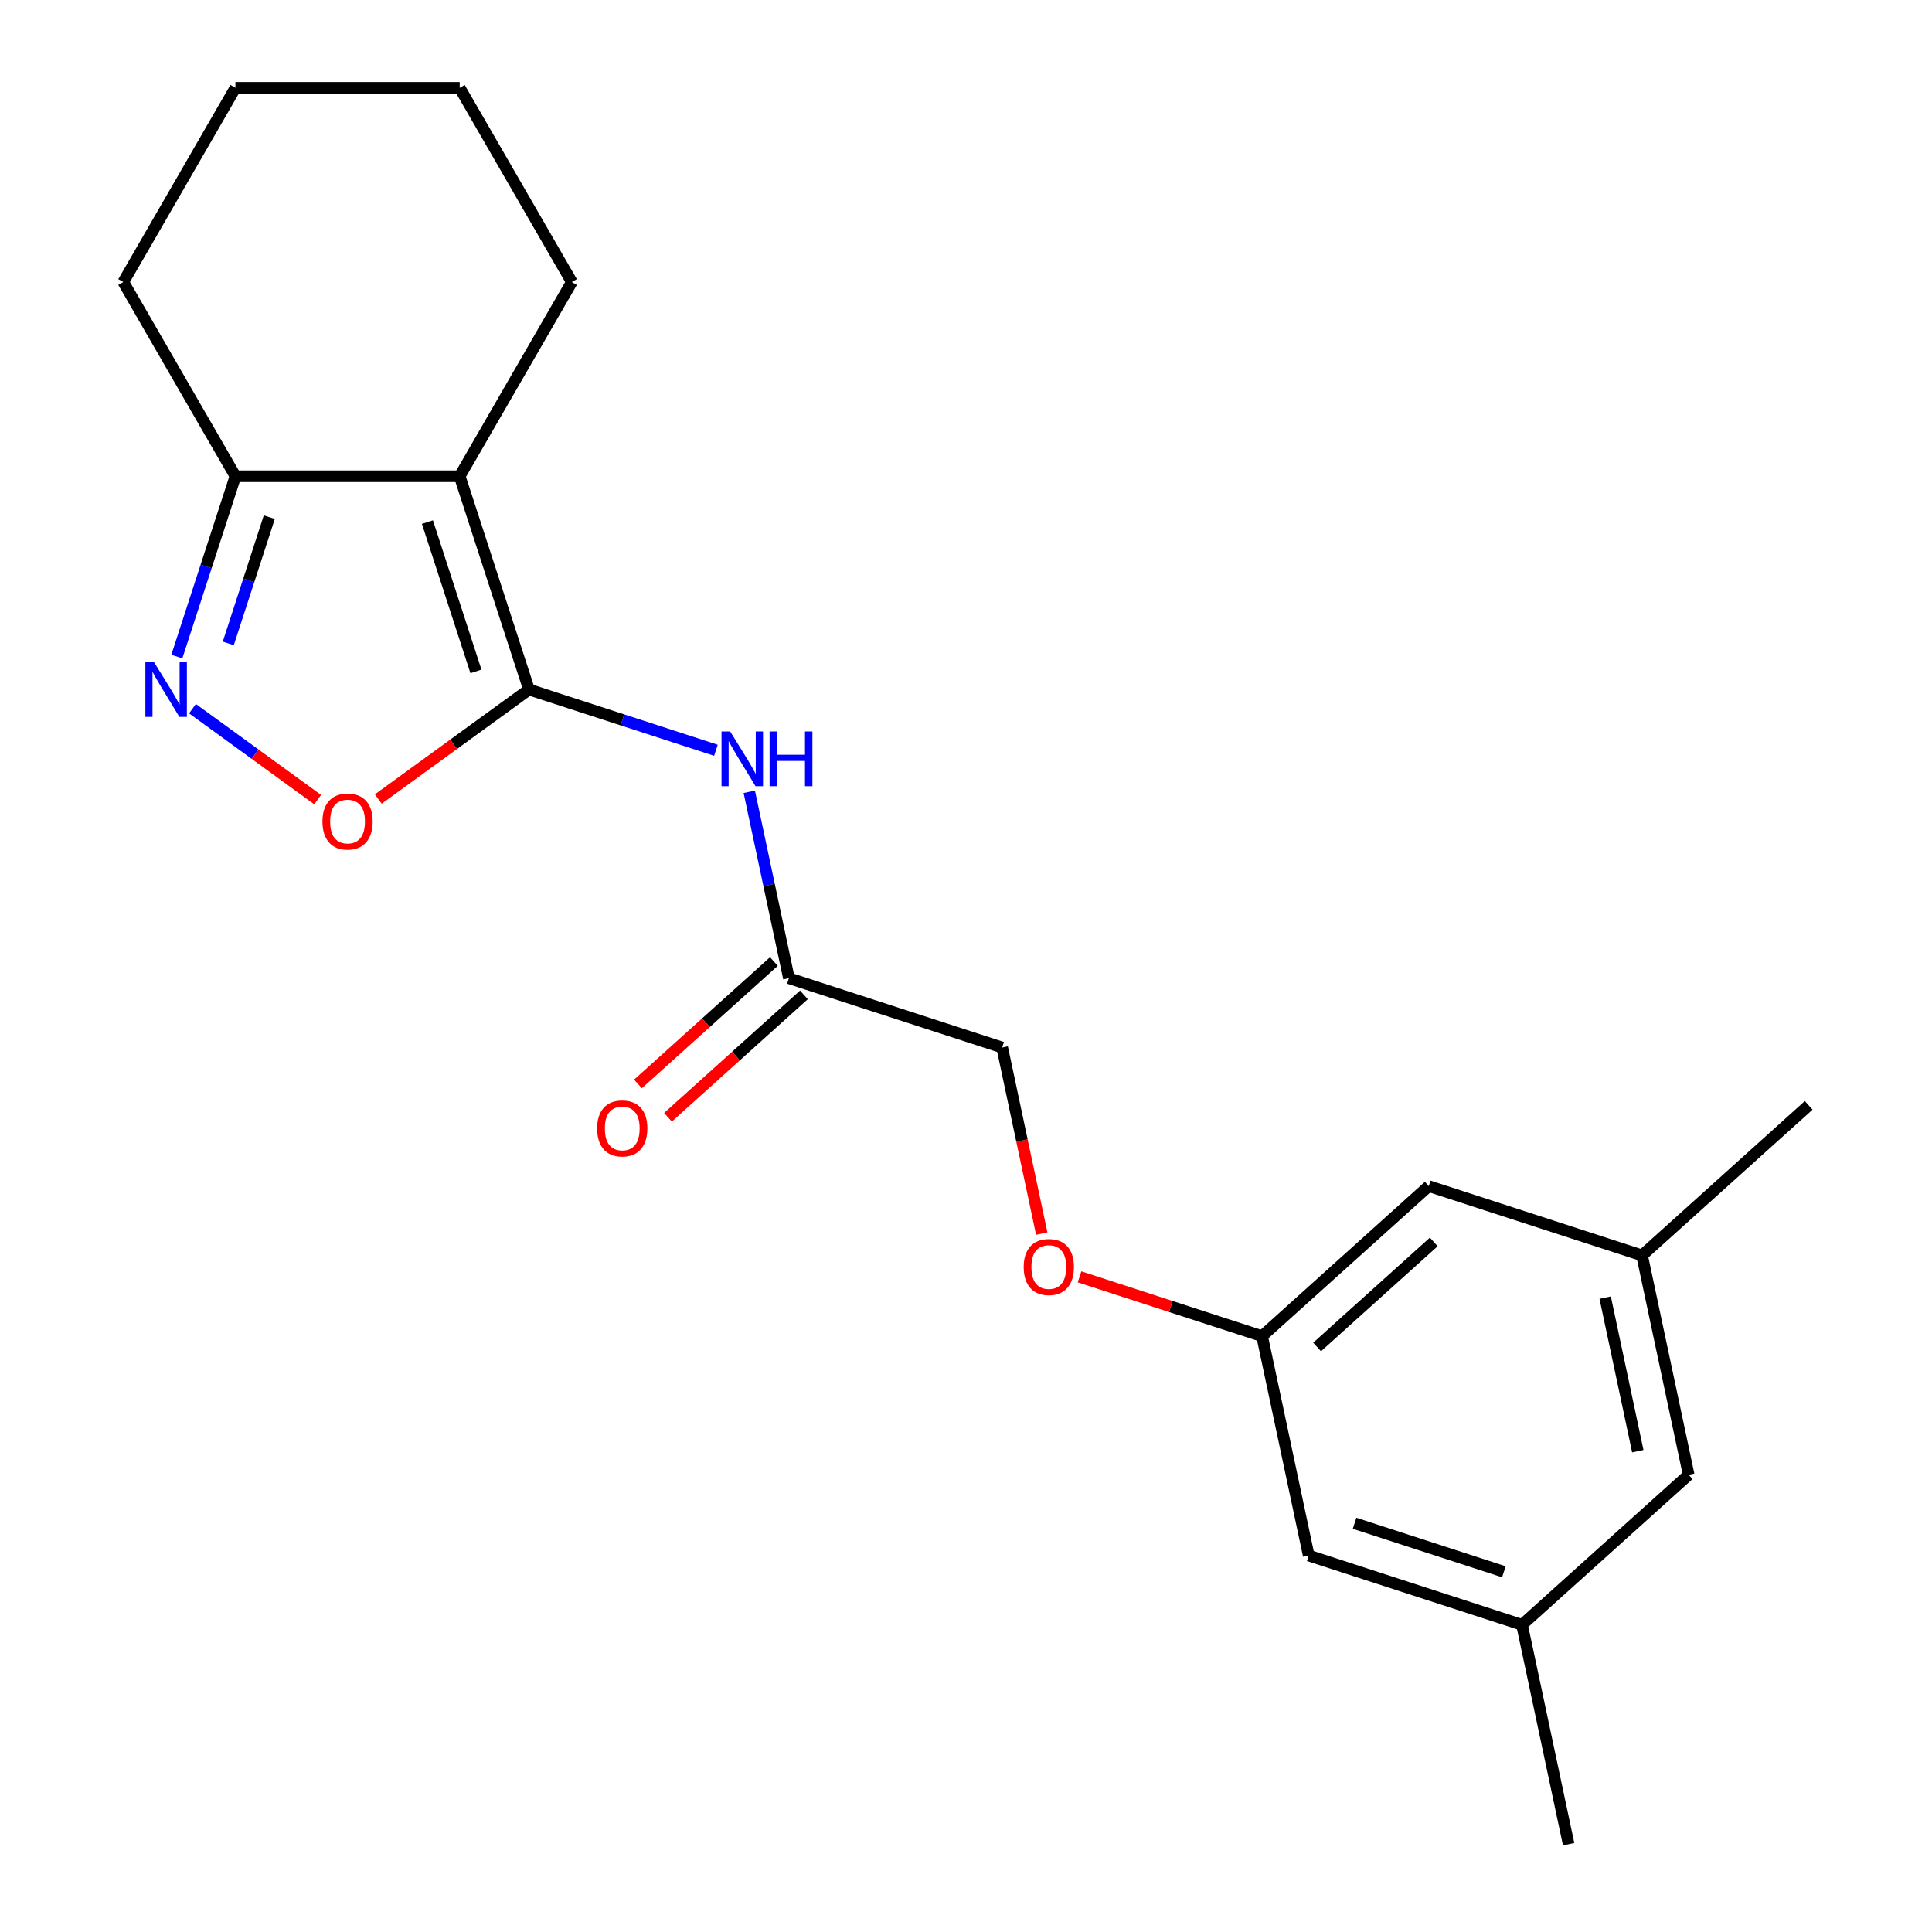 <?xml version='1.0' encoding='iso-8859-1'?>
<svg version='1.1' baseProfile='full'
              xmlns='http://www.w3.org/2000/svg'
                      xmlns:rdkit='http://www.rdkit.org/xml'
                      xmlns:xlink='http://www.w3.org/1999/xlink'
                  xml:space='preserve'
width='1000px' height='1000px' viewBox='0 0 1000 1000'>
<!-- END OF HEADER -->
<rect style='opacity:1.0;fill:#FFFFFF;stroke:none' width='1000' height='1000' x='0' y='0'> </rect>
<path class='bond-0' d='M 273.805,356.903 L 237.935,246.506' style='fill:none;fill-rule:evenodd;stroke:#000000;stroke-width:6px;stroke-linecap:butt;stroke-linejoin:miter;stroke-opacity:1' />
<path class='bond-0' d='M 246.345,347.517 L 221.236,270.24' style='fill:none;fill-rule:evenodd;stroke:#000000;stroke-width:6px;stroke-linecap:butt;stroke-linejoin:miter;stroke-opacity:1' />
<path class='bond-2' d='M 273.805,356.903 L 234.801,385.24' style='fill:none;fill-rule:evenodd;stroke:#000000;stroke-width:6px;stroke-linecap:butt;stroke-linejoin:miter;stroke-opacity:1' />
<path class='bond-2' d='M 234.801,385.24 L 195.798,413.578' style='fill:none;fill-rule:evenodd;stroke:#FF0000;stroke-width:6px;stroke-linecap:butt;stroke-linejoin:miter;stroke-opacity:1' />
<path class='bond-3' d='M 273.805,356.903 L 322.182,372.621' style='fill:none;fill-rule:evenodd;stroke:#000000;stroke-width:6px;stroke-linecap:butt;stroke-linejoin:miter;stroke-opacity:1' />
<path class='bond-3' d='M 322.182,372.621 L 370.559,388.34' style='fill:none;fill-rule:evenodd;stroke:#0000FF;stroke-width:6px;stroke-linecap:butt;stroke-linejoin:miter;stroke-opacity:1' />
<path class='bond-4' d='M 237.935,246.506 L 121.857,246.506' style='fill:none;fill-rule:evenodd;stroke:#000000;stroke-width:6px;stroke-linecap:butt;stroke-linejoin:miter;stroke-opacity:1' />
<path class='bond-15' d='M 237.935,246.506 L 295.973,145.981' style='fill:none;fill-rule:evenodd;stroke:#000000;stroke-width:6px;stroke-linecap:butt;stroke-linejoin:miter;stroke-opacity:1' />
<path class='bond-1' d='M 99.629,366.814 L 132.022,390.349' style='fill:none;fill-rule:evenodd;stroke:#0000FF;stroke-width:6px;stroke-linecap:butt;stroke-linejoin:miter;stroke-opacity:1' />
<path class='bond-1' d='M 132.022,390.349 L 164.416,413.884' style='fill:none;fill-rule:evenodd;stroke:#FF0000;stroke-width:6px;stroke-linecap:butt;stroke-linejoin:miter;stroke-opacity:1' />
<path class='bond-21' d='M 91.531,339.841 L 106.694,293.174' style='fill:none;fill-rule:evenodd;stroke:#0000FF;stroke-width:6px;stroke-linecap:butt;stroke-linejoin:miter;stroke-opacity:1' />
<path class='bond-21' d='M 106.694,293.174 L 121.857,246.506' style='fill:none;fill-rule:evenodd;stroke:#000000;stroke-width:6px;stroke-linecap:butt;stroke-linejoin:miter;stroke-opacity:1' />
<path class='bond-21' d='M 118.159,333.015 L 128.773,300.348' style='fill:none;fill-rule:evenodd;stroke:#0000FF;stroke-width:6px;stroke-linecap:butt;stroke-linejoin:miter;stroke-opacity:1' />
<path class='bond-21' d='M 128.773,300.348 L 139.388,267.681' style='fill:none;fill-rule:evenodd;stroke:#000000;stroke-width:6px;stroke-linecap:butt;stroke-linejoin:miter;stroke-opacity:1' />
<path class='bond-5' d='M 387.827,409.834 L 398.081,458.074' style='fill:none;fill-rule:evenodd;stroke:#0000FF;stroke-width:6px;stroke-linecap:butt;stroke-linejoin:miter;stroke-opacity:1' />
<path class='bond-5' d='M 398.081,458.074 L 408.335,506.313' style='fill:none;fill-rule:evenodd;stroke:#000000;stroke-width:6px;stroke-linecap:butt;stroke-linejoin:miter;stroke-opacity:1' />
<path class='bond-16' d='M 121.857,246.506 L 63.819,145.981' style='fill:none;fill-rule:evenodd;stroke:#000000;stroke-width:6px;stroke-linecap:butt;stroke-linejoin:miter;stroke-opacity:1' />
<path class='bond-7' d='M 400.567,497.687 L 365.387,529.363' style='fill:none;fill-rule:evenodd;stroke:#000000;stroke-width:6px;stroke-linecap:butt;stroke-linejoin:miter;stroke-opacity:1' />
<path class='bond-7' d='M 365.387,529.363 L 330.207,561.04' style='fill:none;fill-rule:evenodd;stroke:#FF0000;stroke-width:6px;stroke-linecap:butt;stroke-linejoin:miter;stroke-opacity:1' />
<path class='bond-7' d='M 416.102,514.94 L 380.921,546.616' style='fill:none;fill-rule:evenodd;stroke:#000000;stroke-width:6px;stroke-linecap:butt;stroke-linejoin:miter;stroke-opacity:1' />
<path class='bond-7' d='M 380.921,546.616 L 345.741,578.292' style='fill:none;fill-rule:evenodd;stroke:#FF0000;stroke-width:6px;stroke-linecap:butt;stroke-linejoin:miter;stroke-opacity:1' />
<path class='bond-13' d='M 408.335,506.313 L 518.731,542.183' style='fill:none;fill-rule:evenodd;stroke:#000000;stroke-width:6px;stroke-linecap:butt;stroke-linejoin:miter;stroke-opacity:1' />
<path class='bond-6' d='M 653.261,691.594 L 606.014,676.242' style='fill:none;fill-rule:evenodd;stroke:#000000;stroke-width:6px;stroke-linecap:butt;stroke-linejoin:miter;stroke-opacity:1' />
<path class='bond-6' d='M 606.014,676.242 L 558.766,660.891' style='fill:none;fill-rule:evenodd;stroke:#FF0000;stroke-width:6px;stroke-linecap:butt;stroke-linejoin:miter;stroke-opacity:1' />
<path class='bond-11' d='M 653.261,691.594 L 677.395,805.135' style='fill:none;fill-rule:evenodd;stroke:#000000;stroke-width:6px;stroke-linecap:butt;stroke-linejoin:miter;stroke-opacity:1' />
<path class='bond-12' d='M 653.261,691.594 L 739.523,613.923' style='fill:none;fill-rule:evenodd;stroke:#000000;stroke-width:6px;stroke-linecap:butt;stroke-linejoin:miter;stroke-opacity:1' />
<path class='bond-12' d='M 681.734,697.196 L 742.118,642.826' style='fill:none;fill-rule:evenodd;stroke:#000000;stroke-width:6px;stroke-linecap:butt;stroke-linejoin:miter;stroke-opacity:1' />
<path class='bond-8' d='M 787.791,841.005 L 677.395,805.135' style='fill:none;fill-rule:evenodd;stroke:#000000;stroke-width:6px;stroke-linecap:butt;stroke-linejoin:miter;stroke-opacity:1' />
<path class='bond-8' d='M 778.405,813.545 L 701.128,788.436' style='fill:none;fill-rule:evenodd;stroke:#000000;stroke-width:6px;stroke-linecap:butt;stroke-linejoin:miter;stroke-opacity:1' />
<path class='bond-18' d='M 787.791,841.005 L 811.925,954.545' style='fill:none;fill-rule:evenodd;stroke:#000000;stroke-width:6px;stroke-linecap:butt;stroke-linejoin:miter;stroke-opacity:1' />
<path class='bond-23' d='M 787.791,841.005 L 874.053,763.334' style='fill:none;fill-rule:evenodd;stroke:#000000;stroke-width:6px;stroke-linecap:butt;stroke-linejoin:miter;stroke-opacity:1' />
<path class='bond-9' d='M 849.919,649.793 L 739.523,613.923' style='fill:none;fill-rule:evenodd;stroke:#000000;stroke-width:6px;stroke-linecap:butt;stroke-linejoin:miter;stroke-opacity:1' />
<path class='bond-14' d='M 849.919,649.793 L 874.053,763.334' style='fill:none;fill-rule:evenodd;stroke:#000000;stroke-width:6px;stroke-linecap:butt;stroke-linejoin:miter;stroke-opacity:1' />
<path class='bond-14' d='M 830.831,671.651 L 847.725,751.129' style='fill:none;fill-rule:evenodd;stroke:#000000;stroke-width:6px;stroke-linecap:butt;stroke-linejoin:miter;stroke-opacity:1' />
<path class='bond-17' d='M 849.919,649.793 L 936.181,572.122' style='fill:none;fill-rule:evenodd;stroke:#000000;stroke-width:6px;stroke-linecap:butt;stroke-linejoin:miter;stroke-opacity:1' />
<path class='bond-10' d='M 539.204,638.502 L 528.967,590.343' style='fill:none;fill-rule:evenodd;stroke:#FF0000;stroke-width:6px;stroke-linecap:butt;stroke-linejoin:miter;stroke-opacity:1' />
<path class='bond-10' d='M 528.967,590.343 L 518.731,542.183' style='fill:none;fill-rule:evenodd;stroke:#000000;stroke-width:6px;stroke-linecap:butt;stroke-linejoin:miter;stroke-opacity:1' />
<path class='bond-19' d='M 295.973,145.981 L 237.935,45.455' style='fill:none;fill-rule:evenodd;stroke:#000000;stroke-width:6px;stroke-linecap:butt;stroke-linejoin:miter;stroke-opacity:1' />
<path class='bond-22' d='M 63.819,145.981 L 121.857,45.455' style='fill:none;fill-rule:evenodd;stroke:#000000;stroke-width:6px;stroke-linecap:butt;stroke-linejoin:miter;stroke-opacity:1' />
<path class='bond-20' d='M 237.935,45.455 L 121.857,45.455' style='fill:none;fill-rule:evenodd;stroke:#000000;stroke-width:6px;stroke-linecap:butt;stroke-linejoin:miter;stroke-opacity:1' />
<path  class='atom-2' d='M 79.727 342.743
L 89.007 357.743
Q 89.927 359.223, 91.407 361.903
Q 92.887 364.583, 92.967 364.743
L 92.967 342.743
L 96.727 342.743
L 96.727 371.063
L 92.847 371.063
L 82.887 354.663
Q 81.727 352.743, 80.487 350.543
Q 79.287 348.343, 78.927 347.663
L 78.927 371.063
L 75.247 371.063
L 75.247 342.743
L 79.727 342.743
' fill='#0000FF'/>
<path  class='atom-3' d='M 166.896 425.211
Q 166.896 418.411, 170.256 414.611
Q 173.616 410.811, 179.896 410.811
Q 186.176 410.811, 189.536 414.611
Q 192.896 418.411, 192.896 425.211
Q 192.896 432.091, 189.496 436.011
Q 186.096 439.891, 179.896 439.891
Q 173.656 439.891, 170.256 436.011
Q 166.896 432.131, 166.896 425.211
M 179.896 436.691
Q 184.216 436.691, 186.536 433.811
Q 188.896 430.891, 188.896 425.211
Q 188.896 419.651, 186.536 416.851
Q 184.216 414.011, 179.896 414.011
Q 175.576 414.011, 173.216 416.811
Q 170.896 419.611, 170.896 425.211
Q 170.896 430.931, 173.216 433.811
Q 175.576 436.691, 179.896 436.691
' fill='#FF0000'/>
<path  class='atom-4' d='M 377.941 378.613
L 387.221 393.613
Q 388.141 395.093, 389.621 397.773
Q 391.101 400.453, 391.181 400.613
L 391.181 378.613
L 394.941 378.613
L 394.941 406.933
L 391.061 406.933
L 381.101 390.533
Q 379.941 388.613, 378.701 386.413
Q 377.501 384.213, 377.141 383.533
L 377.141 406.933
L 373.461 406.933
L 373.461 378.613
L 377.941 378.613
' fill='#0000FF'/>
<path  class='atom-4' d='M 398.341 378.613
L 402.181 378.613
L 402.181 390.653
L 416.661 390.653
L 416.661 378.613
L 420.501 378.613
L 420.501 406.933
L 416.661 406.933
L 416.661 393.853
L 402.181 393.853
L 402.181 406.933
L 398.341 406.933
L 398.341 378.613
' fill='#0000FF'/>
<path  class='atom-8' d='M 309.072 584.064
Q 309.072 577.264, 312.432 573.464
Q 315.792 569.664, 322.072 569.664
Q 328.352 569.664, 331.712 573.464
Q 335.072 577.264, 335.072 584.064
Q 335.072 590.944, 331.672 594.864
Q 328.272 598.744, 322.072 598.744
Q 315.832 598.744, 312.432 594.864
Q 309.072 590.984, 309.072 584.064
M 322.072 595.544
Q 326.392 595.544, 328.712 592.664
Q 331.072 589.744, 331.072 584.064
Q 331.072 578.504, 328.712 575.704
Q 326.392 572.864, 322.072 572.864
Q 317.752 572.864, 315.392 575.664
Q 313.072 578.464, 313.072 584.064
Q 313.072 589.784, 315.392 592.664
Q 317.752 595.544, 322.072 595.544
' fill='#FF0000'/>
<path  class='atom-11' d='M 529.865 655.804
Q 529.865 649.004, 533.225 645.204
Q 536.585 641.404, 542.865 641.404
Q 549.145 641.404, 552.505 645.204
Q 555.865 649.004, 555.865 655.804
Q 555.865 662.684, 552.465 666.604
Q 549.065 670.484, 542.865 670.484
Q 536.625 670.484, 533.225 666.604
Q 529.865 662.724, 529.865 655.804
M 542.865 667.284
Q 547.185 667.284, 549.505 664.404
Q 551.865 661.484, 551.865 655.804
Q 551.865 650.244, 549.505 647.444
Q 547.185 644.604, 542.865 644.604
Q 538.545 644.604, 536.185 647.404
Q 533.865 650.204, 533.865 655.804
Q 533.865 661.524, 536.185 664.404
Q 538.545 667.284, 542.865 667.284
' fill='#FF0000'/>
</svg>
